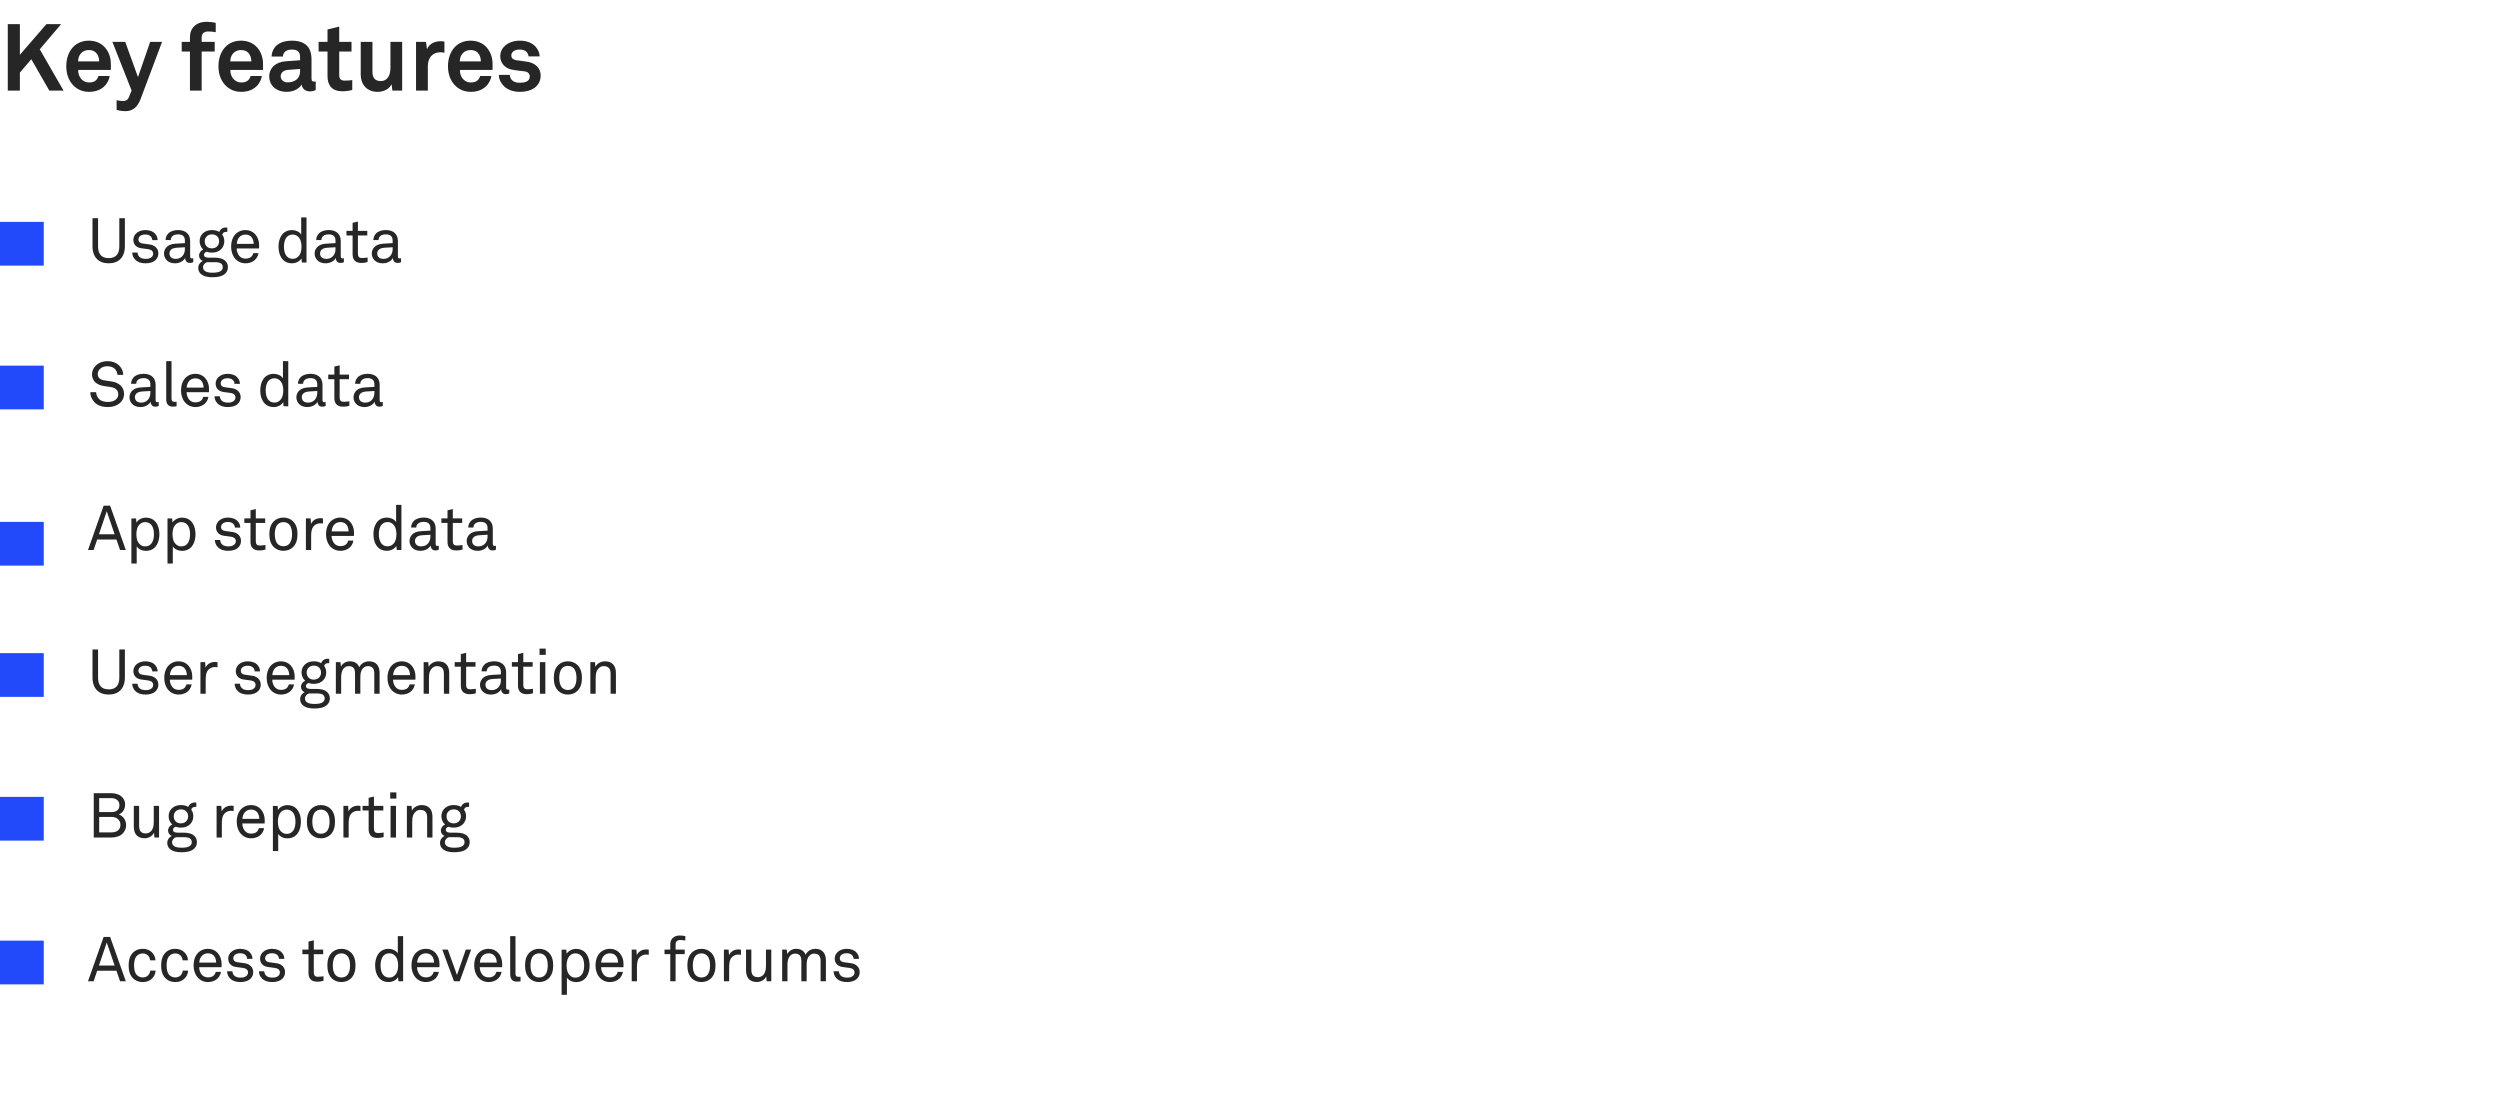 <svg width="800" height="352" viewBox="0 0 800 352" fill="none" xmlns="http://www.w3.org/2000/svg">
<rect x="0" y="0" width="800" height="352" fill="#808080" stroke="none"/>
<g clip-path="url(#clip0)">
<rect width="800" height="352" fill="white"/>
<path d="M20.34 29L12.72 15.77L19.56 7.73H14.85L6.36 17.54V7.73H2.49V29H6.36V23.24L10.02 18.95L15.78 29H20.34ZM35.486 21.32C35.545 19.37 35.276 17.6 34.136 15.89C32.846 13.94 30.745 13.01 28.436 13.01C26.305 13.01 24.625 13.79 23.456 14.99C21.956 16.52 21.206 18.74 21.206 21.23C21.206 23.78 22.046 25.97 23.605 27.47C24.835 28.64 26.395 29.39 28.526 29.39C30.506 29.39 32.456 28.76 33.776 27.2C34.376 26.48 35.005 25.25 35.096 24.32H31.495C31.346 24.89 31.076 25.31 30.745 25.64C30.206 26.18 29.546 26.39 28.465 26.39C27.445 26.39 26.695 25.94 26.155 25.43C25.405 24.71 24.985 23.57 25.015 22.37H35.456C35.456 22.04 35.486 21.32 35.486 21.32ZM31.735 19.64H24.985C25.015 18.62 25.256 17.9 25.796 17.21C26.335 16.49 27.265 16.01 28.405 16.01C29.485 16.01 30.265 16.37 30.776 16.91C31.375 17.57 31.706 18.47 31.735 19.64ZM51.865 13.4H48.055L44.155 24.68L40.075 13.4H35.965L42.115 28.97L41.215 31.16C40.825 32.09 40.105 32.33 39.415 32.33C38.575 32.33 38.305 32.24 37.315 32.06V35.18C38.125 35.39 38.965 35.57 40.195 35.57C42.925 35.57 44.215 33.71 44.995 31.67L51.865 13.4ZM69.033 10.31V7.31C67.863 7.07 67.173 6.98 66.093 6.98C62.733 6.98 60.783 9.02 60.783 11.9V13.4H58.143V16.49H60.783V29H64.533V16.49H68.703V13.4H64.533V11.96C64.533 10.85 65.223 10.07 66.573 10.07C67.563 10.07 68.253 10.16 69.033 10.31ZM84.184 21.32C84.244 19.37 83.974 17.6 82.834 15.89C81.544 13.94 79.444 13.01 77.134 13.01C75.004 13.01 73.324 13.79 72.154 14.99C70.654 16.52 69.904 18.74 69.904 21.23C69.904 23.78 70.744 25.97 72.304 27.47C73.534 28.64 75.094 29.39 77.224 29.39C79.204 29.39 81.154 28.76 82.474 27.2C83.074 26.48 83.704 25.25 83.794 24.32H80.194C80.044 24.89 79.774 25.31 79.444 25.64C78.904 26.18 78.244 26.39 77.164 26.39C76.144 26.39 75.394 25.94 74.854 25.43C74.104 24.71 73.684 23.57 73.714 22.37H84.154C84.154 22.04 84.184 21.32 84.184 21.32ZM80.434 19.64H73.684C73.714 18.62 73.954 17.9 74.494 17.21C75.034 16.49 75.964 16.01 77.104 16.01C78.184 16.01 78.964 16.37 79.474 16.91C80.074 17.57 80.404 18.47 80.434 19.64ZM101.033 28.82V26.06C101.033 26.06 100.793 26.12 100.553 26.12C99.923 26.12 99.683 25.85 99.683 25.13V19.34C99.683 18.29 99.623 17.18 99.233 16.19C98.333 13.85 96.053 13.01 93.383 13.01C89.903 13.01 87.113 14.57 86.903 18.08H90.533C90.623 16.64 91.643 15.86 93.383 15.86C95.513 15.86 96.023 16.85 96.023 18.32V19.28L91.433 19.61C88.463 19.82 86.153 21.53 86.153 24.5C86.153 27.05 88.073 29.39 91.793 29.39C94.013 29.39 95.813 28.31 96.533 27.05C96.653 28.22 97.553 29.24 99.173 29.24C100.073 29.24 100.403 29.09 101.033 28.82ZM96.023 22.79C96.023 25.1 94.373 26.36 92.033 26.36C90.863 26.36 89.813 25.61 89.813 24.41C89.813 23.15 90.923 22.46 92.063 22.37L96.023 22.07V22.79ZM112.722 28.79V25.64C111.702 25.76 111.072 25.79 110.292 25.79C109.092 25.79 108.552 25.28 108.552 24.08V16.49H112.482V13.4H108.552V8.51L104.802 9.44V13.4H101.952V16.49H104.802V24.41C104.802 27.41 106.362 29.21 109.512 29.21C110.622 29.21 111.672 29.06 112.722 28.79ZM128.694 29V13.4H124.944V21.65C124.944 22.91 124.704 24.32 123.804 25.16C123.354 25.61 122.754 25.94 121.884 25.94C119.904 25.94 119.184 24.8 119.184 22.97V13.4H115.434V23.81C115.434 27.14 117.504 29.39 120.834 29.39C122.814 29.39 124.554 28.49 125.304 26.96L125.574 29H128.694ZM142.219 16.88V13.28C141.829 13.22 141.439 13.19 141.049 13.19C139.219 13.19 137.359 13.94 136.639 15.74L136.309 13.4H133.129V29H136.909V21.14C136.909 18.62 138.289 16.73 140.929 16.73C141.349 16.73 141.799 16.79 142.219 16.88ZM157.632 21.32C157.692 19.37 157.422 17.6 156.282 15.89C154.992 13.94 152.892 13.01 150.582 13.01C148.452 13.01 146.772 13.79 145.602 14.99C144.102 16.52 143.352 18.74 143.352 21.23C143.352 23.78 144.192 25.97 145.752 27.47C146.982 28.64 148.542 29.39 150.672 29.39C152.652 29.39 154.602 28.76 155.922 27.2C156.522 26.48 157.152 25.25 157.242 24.32H153.642C153.492 24.89 153.222 25.31 152.892 25.64C152.352 26.18 151.692 26.39 150.612 26.39C149.592 26.39 148.842 25.94 148.302 25.43C147.552 24.71 147.132 23.57 147.162 22.37H157.602C157.602 22.04 157.632 21.32 157.632 21.32ZM153.882 19.64H147.132C147.162 18.62 147.402 17.9 147.942 17.21C148.482 16.49 149.412 16.01 150.552 16.01C151.632 16.01 152.412 16.37 152.922 16.91C153.522 17.57 153.852 18.47 153.882 19.64ZM173.011 24.17C173.011 21.71 171.211 20.15 168.751 19.76C167.221 19.52 166.831 19.49 165.421 19.31C164.581 19.19 163.621 18.86 163.621 17.75C163.621 16.94 164.161 16.37 164.821 16.1C165.391 15.86 165.901 15.86 166.441 15.86C167.221 15.86 168.031 16.13 168.481 16.58C168.841 16.97 169.111 17.45 169.111 18.05H172.681C172.681 16.91 172.141 15.74 171.301 14.84C170.161 13.61 168.271 13.01 166.411 13.01C164.461 13.01 162.811 13.58 161.671 14.57C160.741 15.38 160.081 16.49 160.081 18.08C160.081 20.06 161.521 21.8 163.651 22.25C165.031 22.55 166.591 22.64 167.971 22.85C168.931 23 169.531 23.6 169.531 24.5C169.531 26.21 167.611 26.48 166.351 26.48C165.271 26.48 164.581 26.27 163.981 25.79C163.501 25.4 163.141 24.65 163.141 23.96H159.631C159.631 25.43 160.381 26.72 161.281 27.59C162.571 28.82 164.341 29.39 166.321 29.39C168.451 29.39 170.401 28.85 171.661 27.59C172.471 26.78 173.011 25.67 173.011 24.17Z" fill="#262626"/>
<rect x="-4" y="67" width="22" height="22" fill="#224AFA" stroke="white" stroke-width="8"/>
<path d="M39.96 78.8V69.82H38.18V78.84C38.18 81.1 37.24 82.6 34.78 82.6C32.32 82.6 31.38 81.1 31.38 78.84V69.82H29.6V78.8C29.6 82.34 31.6 84.26 34.78 84.26C37.96 84.26 39.96 82.34 39.96 78.8ZM50.675 81.06C50.675 79.54 49.535 78.5 48.095 78.26C47.015 78.08 46.215 78 45.655 77.92C44.815 77.8 44.295 77.44 44.295 76.6C44.295 76.04 44.675 75.5 45.315 75.24C45.795 75.04 46.095 75.04 46.495 75.04C47.175 75.04 47.735 75.2 48.155 75.58C48.455 75.84 48.715 76.32 48.735 76.84H50.435C50.435 76.02 50.155 75.44 49.715 74.9C49.035 74.04 47.835 73.62 46.495 73.62C45.235 73.62 44.175 74.06 43.515 74.74C43.055 75.2 42.675 75.94 42.675 76.72C42.675 78.26 43.635 79.2 45.155 79.44L47.435 79.74C48.475 79.88 49.015 80.42 49.015 81.18C49.015 81.64 48.795 82.06 48.515 82.28C47.995 82.72 47.355 82.84 46.655 82.84C46.015 82.84 45.295 82.72 44.835 82.38C44.355 82.02 44.035 81.5 44.015 80.8H42.315C42.315 81.66 42.675 82.52 43.295 83.12C44.155 83.96 45.315 84.26 46.575 84.26C47.895 84.26 49.095 83.92 49.875 83.12C50.355 82.62 50.675 81.94 50.675 81.06ZM61.844 83.9V82.64C61.844 82.64 61.584 82.7 61.404 82.7C61.064 82.7 60.844 82.56 60.844 82.02V77.12C60.844 76.54 60.744 76.02 60.544 75.56C60.064 74.46 58.944 73.62 56.984 73.62C55.744 73.62 54.544 73.98 53.864 74.7C53.344 75.24 53.004 75.9 52.984 76.82H54.644C54.644 76.32 54.824 75.92 55.144 75.6C55.484 75.26 56.064 75 56.984 75C57.804 75 58.304 75.2 58.644 75.52C59.104 75.94 59.164 76.56 59.164 77.06V77.8L56.084 77.98C53.324 78.14 52.484 79.84 52.484 81.14C52.484 82.7 53.644 84.26 55.964 84.26C57.384 84.26 58.644 83.62 59.224 82.6H59.264C59.264 83.46 59.824 84.14 60.724 84.14C61.144 84.14 61.484 84.08 61.844 83.9ZM59.164 79.72C59.164 80.56 58.904 81.4 58.304 82.02C57.764 82.58 57.004 82.84 56.224 82.84C54.784 82.84 54.224 82 54.224 81.1C54.224 79.82 55.424 79.34 56.444 79.28L59.164 79.12V79.72ZM72.936 85.5C72.936 84.66 72.616 84 72.136 83.52C71.336 82.7 69.996 82.46 68.796 82.46C68.796 82.46 67.456 82.48 66.796 82.46C66.156 82.44 65.216 82.34 65.276 81.46C65.316 80.98 65.756 80.68 66.136 80.56C66.776 80.78 67.156 80.84 67.836 80.84C69.176 80.84 70.196 80.36 70.856 79.64C71.416 79.02 71.776 78.18 71.776 77.22C71.776 76.32 71.536 75.66 71.116 75.12C71.216 74.56 71.696 74.2 72.356 74.2C72.496 74.2 72.636 74.2 72.736 74.22V72.84C72.576 72.82 72.396 72.8 72.236 72.8C71.276 72.8 70.496 73.32 70.156 74.22C69.536 73.84 68.796 73.62 67.836 73.62C66.496 73.62 65.536 74.04 64.836 74.76C64.256 75.36 63.876 76.12 63.876 77.22C63.876 78.18 64.296 79.18 65.036 79.84C64.276 80.2 63.696 80.9 63.696 81.8C63.696 82.58 64.196 83.24 64.876 83.5C64.076 83.9 63.436 84.68 63.436 85.74C63.436 86.54 63.736 87.12 64.156 87.54C65.136 88.52 66.656 88.72 67.996 88.72C69.416 88.72 71.096 88.5 72.076 87.54C72.556 87.06 72.936 86.38 72.936 85.5ZM70.116 77.22C70.116 78.5 69.196 79.48 67.816 79.48C66.376 79.48 65.516 78.5 65.516 77.22C65.516 75.94 66.436 75 67.816 75C69.256 75 70.116 75.94 70.116 77.22ZM71.276 85.5C71.276 85.94 71.116 86.28 70.856 86.54C70.216 87.18 68.956 87.26 68.096 87.26C67.216 87.26 66.056 87.22 65.396 86.56C65.136 86.3 64.976 85.96 64.976 85.5C64.976 84.72 65.576 84.12 66.256 83.9H68.096C69.376 83.9 71.276 83.78 71.276 85.5ZM82.919 78.48C82.939 77.12 82.459 75.82 81.639 74.92C80.899 74.12 79.859 73.62 78.559 73.62C76.799 73.62 75.459 74.52 74.739 75.74C74.179 76.68 73.959 77.76 73.959 78.98C73.959 80.42 74.379 81.76 75.219 82.74C75.999 83.66 77.159 84.26 78.579 84.26C79.539 84.26 80.439 83.98 81.159 83.5C81.979 82.94 82.579 82 82.719 81H81.059C80.919 81.54 80.739 81.82 80.459 82.1C80.039 82.54 79.379 82.76 78.579 82.76C77.799 82.76 77.179 82.5 76.719 82.04C76.099 81.42 75.739 80.42 75.739 79.5H82.899L82.919 78.48ZM81.179 78.04H75.779C75.819 76.56 76.719 75.06 78.559 75.06C79.459 75.06 80.139 75.42 80.559 75.98C80.959 76.52 81.179 77.28 81.179 78.04ZM98.084 84V69.56H96.384V75.06C95.844 74.14 94.544 73.62 93.444 73.62C92.264 73.62 91.324 74.02 90.664 74.64C89.644 75.62 89.124 77.22 89.124 78.96C89.124 80.64 89.624 82.18 90.584 83.16C91.244 83.84 92.204 84.26 93.444 84.26C94.584 84.26 95.884 83.7 96.464 82.68L96.584 84H98.084ZM96.484 78.94C96.484 80.2 96.204 81.42 95.364 82.16C94.964 82.52 94.464 82.82 93.724 82.82C91.464 82.82 90.864 80.8 90.864 78.94C90.864 77.08 91.464 75.06 93.724 75.06C94.464 75.06 94.964 75.36 95.364 75.72C96.204 76.46 96.484 77.68 96.484 78.94ZM110.039 83.9V82.64C110.039 82.64 109.779 82.7 109.599 82.7C109.259 82.7 109.039 82.56 109.039 82.02V77.12C109.039 76.54 108.939 76.02 108.739 75.56C108.259 74.46 107.139 73.62 105.179 73.62C103.939 73.62 102.739 73.98 102.059 74.7C101.539 75.24 101.199 75.9 101.179 76.82H102.839C102.839 76.32 103.019 75.92 103.339 75.6C103.679 75.26 104.259 75 105.179 75C105.999 75 106.499 75.2 106.839 75.52C107.299 75.94 107.359 76.56 107.359 77.06V77.8L104.279 77.98C101.519 78.14 100.679 79.84 100.679 81.14C100.679 82.7 101.839 84.26 104.159 84.26C105.579 84.26 106.839 83.62 107.419 82.6H107.459C107.459 83.46 108.019 84.14 108.919 84.14C109.339 84.14 109.679 84.08 110.039 83.9ZM107.359 79.72C107.359 80.56 107.099 81.4 106.499 82.02C105.959 82.58 105.199 82.84 104.419 82.84C102.979 82.84 102.419 82 102.419 81.1C102.419 79.82 103.619 79.34 104.639 79.28L107.359 79.12V79.72ZM117.633 83.86V82.4C117.633 82.4 116.613 82.58 115.893 82.58C114.953 82.58 114.533 82.18 114.533 81.2V75.34H117.533V73.88H114.533V70.9L112.833 71.3V73.88H110.873V75.34H112.833V81.4C112.833 82.76 113.433 84.14 115.613 84.14C116.553 84.14 117.173 83.98 117.633 83.86ZM128.328 83.9V82.64C128.328 82.64 128.068 82.7 127.888 82.7C127.548 82.7 127.328 82.56 127.328 82.02V77.12C127.328 76.54 127.228 76.02 127.028 75.56C126.548 74.46 125.428 73.62 123.468 73.62C122.228 73.62 121.028 73.98 120.348 74.7C119.828 75.24 119.488 75.9 119.468 76.82H121.128C121.128 76.32 121.308 75.92 121.628 75.6C121.968 75.26 122.548 75 123.468 75C124.288 75 124.788 75.2 125.128 75.52C125.588 75.94 125.648 76.56 125.648 77.06V77.8L122.568 77.98C119.808 78.14 118.968 79.84 118.968 81.14C118.968 82.7 120.128 84.26 122.448 84.26C123.868 84.26 125.128 83.62 125.708 82.6H125.748C125.748 83.46 126.308 84.14 127.208 84.14C127.628 84.14 127.968 84.08 128.328 83.9ZM125.648 79.72C125.648 80.56 125.388 81.4 124.788 82.02C124.248 82.58 123.488 82.84 122.708 82.84C121.268 82.84 120.708 82 120.708 81.1C120.708 79.82 121.908 79.34 122.928 79.28L125.648 79.12V79.72Z" fill="#262626"/>
<rect x="-4" y="113" width="22" height="22" fill="#224AFA" stroke="white" stroke-width="8"/>
<path d="M39.7 126.1C39.7 123.86 38.12 122.42 35.76 122.08C34.98 121.96 34.2 121.82 33.4 121.72C32.34 121.58 31.28 121 31.28 119.72C31.28 119.08 31.5 118.6 31.86 118.18C32.48 117.48 33.36 117.2 34.38 117.2C35.48 117.2 36.34 117.56 36.88 118.18C37.28 118.64 37.54 119.26 37.58 119.96H39.44C39.4 118.76 38.94 117.74 38.08 116.92C37.14 116.02 35.78 115.56 34.4 115.56C32.92 115.56 31.66 116.04 30.68 116.96C29.92 117.68 29.44 118.7 29.44 119.76C29.44 122.02 31.1 123.2 33.22 123.52L35.46 123.86C37.14 124.12 37.84 125.04 37.84 126.14C37.84 126.9 37.56 127.4 37.12 127.8C36.48 128.4 35.56 128.62 34.48 128.62C33.48 128.62 32.4 128.36 31.76 127.74C31.18 127.18 30.76 126.34 30.76 125.5H28.9C28.9 126.84 29.52 128.06 30.42 128.9C31.38 129.78 32.76 130.26 34.48 130.26C36 130.26 37.52 129.8 38.5 128.84C39.2 128.16 39.7 127.28 39.7 126.1ZM50.795 129.9V128.64C50.795 128.64 50.535 128.7 50.355 128.7C50.015 128.7 49.795 128.56 49.795 128.02V123.12C49.795 122.54 49.695 122.02 49.495 121.56C49.015 120.46 47.895 119.62 45.935 119.62C44.695 119.62 43.495 119.98 42.815 120.7C42.295 121.24 41.955 121.9 41.935 122.82H43.595C43.595 122.32 43.775 121.92 44.095 121.6C44.435 121.26 45.015 121 45.935 121C46.755 121 47.255 121.2 47.595 121.52C48.055 121.94 48.115 122.56 48.115 123.06V123.8L45.035 123.98C42.275 124.14 41.435 125.84 41.435 127.14C41.435 128.7 42.595 130.26 44.915 130.26C46.335 130.26 47.595 129.62 48.175 128.6H48.215C48.215 129.46 48.775 130.14 49.675 130.14C50.095 130.14 50.435 130.08 50.795 129.9ZM48.115 125.72C48.115 126.56 47.855 127.4 47.255 128.02C46.715 128.58 45.955 128.84 45.175 128.84C43.735 128.84 43.175 128 43.175 127.1C43.175 125.82 44.375 125.34 45.395 125.28L48.115 125.12V125.72ZM56.507 130V128.56C56.507 128.56 56.367 128.58 55.807 128.58C55.107 128.58 54.887 128.22 54.887 127.54V115.56H53.187V127.64C53.187 129.24 53.827 130.12 55.307 130.12C56.127 130.12 56.507 130 56.507 130ZM66.89 124.48C66.91 123.12 66.43 121.82 65.61 120.92C64.87 120.12 63.83 119.62 62.53 119.62C60.77 119.62 59.43 120.52 58.71 121.74C58.15 122.68 57.93 123.76 57.93 124.98C57.93 126.42 58.35 127.76 59.19 128.74C59.97 129.66 61.13 130.26 62.55 130.26C63.51 130.26 64.41 129.98 65.13 129.5C65.95 128.94 66.55 128 66.69 127H65.03C64.89 127.54 64.71 127.82 64.43 128.1C64.01 128.54 63.35 128.76 62.55 128.76C61.77 128.76 61.15 128.5 60.69 128.04C60.07 127.42 59.71 126.42 59.71 125.5H66.87L66.89 124.48ZM65.15 124.04H59.75C59.79 122.56 60.69 121.06 62.53 121.06C63.43 121.06 64.11 121.42 64.53 121.98C64.93 122.52 65.15 123.28 65.15 124.04ZM77.005 127.06C77.005 125.54 75.865 124.5 74.425 124.26C73.346 124.08 72.546 124 71.986 123.92C71.145 123.8 70.626 123.44 70.626 122.6C70.626 122.04 71.005 121.5 71.645 121.24C72.126 121.04 72.425 121.04 72.826 121.04C73.505 121.04 74.066 121.2 74.486 121.58C74.785 121.84 75.046 122.32 75.066 122.84H76.766C76.766 122.02 76.486 121.44 76.046 120.9C75.365 120.04 74.165 119.62 72.826 119.62C71.566 119.62 70.505 120.06 69.846 120.74C69.385 121.2 69.005 121.94 69.005 122.72C69.005 124.26 69.966 125.2 71.486 125.44L73.766 125.74C74.805 125.88 75.346 126.42 75.346 127.18C75.346 127.64 75.126 128.06 74.846 128.28C74.326 128.72 73.686 128.84 72.986 128.84C72.346 128.84 71.626 128.72 71.165 128.38C70.686 128.02 70.365 127.5 70.346 126.8H68.645C68.645 127.66 69.005 128.52 69.626 129.12C70.486 129.96 71.645 130.26 72.906 130.26C74.225 130.26 75.425 129.92 76.206 129.12C76.686 128.62 77.005 127.94 77.005 127.06ZM92.245 130V115.56H90.544V121.06C90.004 120.14 88.704 119.62 87.605 119.62C86.424 119.62 85.484 120.02 84.825 120.64C83.805 121.62 83.284 123.22 83.284 124.96C83.284 126.64 83.784 128.18 84.745 129.16C85.404 129.84 86.365 130.26 87.605 130.26C88.745 130.26 90.044 129.7 90.624 128.68L90.745 130H92.245ZM90.644 124.94C90.644 126.2 90.365 127.42 89.525 128.16C89.124 128.52 88.624 128.82 87.885 128.82C85.624 128.82 85.025 126.8 85.025 124.94C85.025 123.08 85.624 121.06 87.885 121.06C88.624 121.06 89.124 121.36 89.525 121.72C90.365 122.46 90.644 123.68 90.644 124.94ZM104.199 129.9V128.64C104.199 128.64 103.939 128.7 103.759 128.7C103.419 128.7 103.199 128.56 103.199 128.02V123.12C103.199 122.54 103.099 122.02 102.899 121.56C102.419 120.46 101.299 119.62 99.339 119.62C98.099 119.62 96.899 119.98 96.219 120.7C95.699 121.24 95.359 121.9 95.339 122.82H96.999C96.999 122.32 97.179 121.92 97.499 121.6C97.839 121.26 98.419 121 99.339 121C100.159 121 100.659 121.2 100.999 121.52C101.459 121.94 101.519 122.56 101.519 123.06V123.8L98.439 123.98C95.679 124.14 94.839 125.84 94.839 127.14C94.839 128.7 95.999 130.26 98.319 130.26C99.739 130.26 100.999 129.62 101.579 128.6H101.619C101.619 129.46 102.179 130.14 103.079 130.14C103.499 130.14 103.839 130.08 104.199 129.9ZM101.519 125.72C101.519 126.56 101.259 127.4 100.659 128.02C100.119 128.58 99.359 128.84 98.579 128.84C97.139 128.84 96.579 128 96.579 127.1C96.579 125.82 97.779 125.34 98.799 125.28L101.519 125.12V125.72ZM111.793 129.86V128.4C111.793 128.4 110.773 128.58 110.053 128.58C109.113 128.58 108.693 128.18 108.693 127.2V121.34H111.693V119.88H108.693V116.9L106.993 117.3V119.88H105.033V121.34H106.993V127.4C106.993 128.76 107.593 130.14 109.773 130.14C110.713 130.14 111.333 129.98 111.793 129.86ZM122.489 129.9V128.64C122.489 128.64 122.229 128.7 122.049 128.7C121.709 128.7 121.489 128.56 121.489 128.02V123.12C121.489 122.54 121.389 122.02 121.189 121.56C120.709 120.46 119.589 119.62 117.629 119.62C116.389 119.62 115.189 119.98 114.509 120.7C113.989 121.24 113.649 121.9 113.629 122.82H115.289C115.289 122.32 115.469 121.92 115.789 121.6C116.129 121.26 116.709 121 117.629 121C118.449 121 118.949 121.2 119.289 121.52C119.749 121.94 119.809 122.56 119.809 123.06V123.8L116.729 123.98C113.969 124.14 113.129 125.84 113.129 127.14C113.129 128.7 114.289 130.26 116.609 130.26C118.029 130.26 119.289 129.62 119.869 128.6H119.909C119.909 129.46 120.469 130.14 121.369 130.14C121.789 130.14 122.129 130.08 122.489 129.9ZM119.809 125.72C119.809 126.56 119.549 127.4 118.949 128.02C118.409 128.58 117.649 128.84 116.869 128.84C115.429 128.84 114.869 128 114.869 127.1C114.869 125.82 116.069 125.34 117.089 125.28L119.809 125.12V125.72Z" fill="#262626"/>
<rect x="-4" y="163" width="22" height="22" fill="#224AFA" stroke="white" stroke-width="8"/>
<path d="M40.26 176L35.24 161.82H33.16L28.16 176H29.96L31.1 172.64H37.26L38.42 176H40.26ZM36.68 170.96H31.66L34.16 163.6L36.68 170.96ZM51.002 170.94C51.002 169.26 50.502 167.72 49.542 166.74C48.882 166.06 47.922 165.64 46.682 165.64C45.542 165.64 44.242 166.2 43.662 167.22L43.542 165.9H42.042V180.34H43.742V174.84C44.282 175.76 45.582 176.28 46.682 176.28C47.862 176.28 48.802 175.88 49.462 175.26C50.482 174.28 51.002 172.68 51.002 170.94ZM49.262 170.96C49.262 172.82 48.662 174.84 46.402 174.84C45.662 174.84 45.162 174.54 44.762 174.18C43.922 173.44 43.642 172.22 43.642 170.96C43.642 169.7 43.922 168.48 44.762 167.74C45.162 167.38 45.662 167.08 46.402 167.08C48.662 167.08 49.262 169.1 49.262 170.96ZM62.559 170.94C62.559 169.26 62.059 167.72 61.099 166.74C60.439 166.06 59.479 165.64 58.239 165.64C57.099 165.64 55.799 166.2 55.219 167.22L55.099 165.9H53.599V180.34H55.299V174.84C55.839 175.76 57.139 176.28 58.239 176.28C59.419 176.28 60.359 175.88 61.019 175.26C62.039 174.28 62.559 172.68 62.559 170.94ZM60.819 170.96C60.819 172.82 60.219 174.84 57.959 174.84C57.219 174.84 56.719 174.54 56.319 174.18C55.479 173.44 55.199 172.22 55.199 170.96C55.199 169.7 55.479 168.48 56.319 167.74C56.719 167.38 57.219 167.08 57.959 167.08C60.219 167.08 60.819 169.1 60.819 170.96ZM77.123 173.06C77.123 171.54 75.983 170.5 74.543 170.26C73.463 170.08 72.663 170 72.103 169.92C71.263 169.8 70.743 169.44 70.743 168.6C70.743 168.04 71.123 167.5 71.763 167.24C72.243 167.04 72.543 167.04 72.943 167.04C73.623 167.04 74.183 167.2 74.603 167.58C74.903 167.84 75.163 168.32 75.183 168.84H76.883C76.883 168.02 76.603 167.44 76.163 166.9C75.483 166.04 74.283 165.62 72.943 165.62C71.683 165.62 70.623 166.06 69.963 166.74C69.503 167.2 69.123 167.94 69.123 168.72C69.123 170.26 70.083 171.2 71.603 171.44L73.883 171.74C74.923 171.88 75.463 172.42 75.463 173.18C75.463 173.64 75.243 174.06 74.963 174.28C74.443 174.72 73.803 174.84 73.103 174.84C72.463 174.84 71.743 174.72 71.283 174.38C70.803 174.02 70.483 173.5 70.463 172.8H68.763C68.763 173.66 69.123 174.52 69.743 175.12C70.603 175.96 71.763 176.26 73.023 176.26C74.343 176.26 75.543 175.92 76.323 175.12C76.803 174.62 77.123 173.94 77.123 173.06ZM84.955 175.86V174.4C84.955 174.4 83.935 174.58 83.215 174.58C82.275 174.58 81.855 174.18 81.855 173.2V167.34H84.855V165.88H81.855V162.9L80.155 163.3V165.88H78.195V167.34H80.155V173.4C80.155 174.76 80.755 176.14 82.935 176.14C83.875 176.14 84.495 175.98 84.955 175.86ZM95.195 170.94C95.195 169.34 94.855 167.88 93.755 166.8C93.015 166.08 91.975 165.62 90.695 165.62C89.415 165.62 88.375 166.08 87.635 166.8C86.535 167.88 86.195 169.34 86.195 170.94C86.195 172.54 86.535 174 87.635 175.08C88.375 175.8 89.415 176.26 90.695 176.26C91.975 176.26 93.015 175.8 93.755 175.08C94.855 174 95.195 172.54 95.195 170.94ZM93.455 170.94C93.455 172.12 93.235 173.34 92.515 174.08C92.095 174.5 91.495 174.8 90.695 174.8C89.895 174.8 89.295 174.5 88.875 174.08C88.155 173.34 87.935 172.12 87.935 170.94C87.935 169.76 88.155 168.54 88.875 167.8C89.295 167.38 89.895 167.08 90.695 167.08C91.495 167.08 92.095 167.38 92.515 167.8C93.235 168.54 93.455 169.76 93.455 170.94ZM103.347 167.54V165.88C103.087 165.84 102.807 165.82 102.547 165.82C101.267 165.82 100.047 166.42 99.527 167.66L99.387 165.88H97.887V176H99.567V171.5C99.567 170.44 99.667 169.04 100.487 168.26C100.947 167.82 101.607 167.46 102.407 167.46C102.707 167.46 103.047 167.48 103.347 167.54ZM113.288 170.48C113.308 169.12 112.828 167.82 112.008 166.92C111.268 166.12 110.228 165.62 108.928 165.62C107.168 165.62 105.828 166.52 105.108 167.74C104.548 168.68 104.328 169.76 104.328 170.98C104.328 172.42 104.748 173.76 105.588 174.74C106.368 175.66 107.528 176.26 108.948 176.26C109.908 176.26 110.808 175.98 111.528 175.5C112.348 174.94 112.948 174 113.088 173H111.428C111.288 173.54 111.108 173.82 110.828 174.1C110.408 174.54 109.748 174.76 108.948 174.76C108.168 174.76 107.548 174.5 107.088 174.04C106.468 173.42 106.108 172.42 106.108 171.5H113.268L113.288 170.48ZM111.548 170.04H106.148C106.188 168.56 107.088 167.06 108.928 167.06C109.828 167.06 110.508 167.42 110.928 167.98C111.328 168.52 111.548 169.28 111.548 170.04ZM128.452 176V161.56H126.752V167.06C126.212 166.14 124.912 165.62 123.812 165.62C122.632 165.62 121.692 166.02 121.032 166.64C120.012 167.62 119.492 169.22 119.492 170.96C119.492 172.64 119.992 174.18 120.952 175.16C121.612 175.84 122.572 176.26 123.812 176.26C124.952 176.26 126.252 175.7 126.832 174.68L126.952 176H128.452ZM126.852 170.94C126.852 172.2 126.572 173.42 125.732 174.16C125.332 174.52 124.832 174.82 124.092 174.82C121.832 174.82 121.232 172.8 121.232 170.94C121.232 169.08 121.832 167.06 124.092 167.06C124.832 167.06 125.332 167.36 125.732 167.72C126.572 168.46 126.852 169.68 126.852 170.94ZM140.407 175.9V174.64C140.407 174.64 140.147 174.7 139.967 174.7C139.627 174.7 139.407 174.56 139.407 174.02V169.12C139.407 168.54 139.307 168.02 139.107 167.56C138.627 166.46 137.507 165.62 135.547 165.62C134.307 165.62 133.107 165.98 132.427 166.7C131.907 167.24 131.567 167.9 131.547 168.82H133.207C133.207 168.32 133.387 167.92 133.707 167.6C134.047 167.26 134.627 167 135.547 167C136.367 167 136.867 167.2 137.207 167.52C137.667 167.94 137.727 168.56 137.727 169.06V169.8L134.647 169.98C131.887 170.14 131.047 171.84 131.047 173.14C131.047 174.7 132.207 176.26 134.527 176.26C135.947 176.26 137.207 175.62 137.787 174.6H137.827C137.827 175.46 138.387 176.14 139.287 176.14C139.707 176.14 140.047 176.08 140.407 175.9ZM137.727 171.72C137.727 172.56 137.467 173.4 136.867 174.02C136.327 174.58 135.567 174.84 134.787 174.84C133.347 174.84 132.787 174 132.787 173.1C132.787 171.82 133.987 171.34 135.007 171.28L137.727 171.12V171.72ZM148.001 175.86V174.4C148.001 174.4 146.981 174.58 146.261 174.58C145.321 174.58 144.901 174.18 144.901 173.2V167.34H147.901V165.88H144.901V162.9L143.201 163.3V165.88H141.241V167.34H143.201V173.4C143.201 174.76 143.801 176.14 145.981 176.14C146.921 176.14 147.541 175.98 148.001 175.86ZM158.697 175.9V174.64C158.697 174.64 158.437 174.7 158.257 174.7C157.917 174.7 157.697 174.56 157.697 174.02V169.12C157.697 168.54 157.597 168.02 157.397 167.56C156.917 166.46 155.797 165.62 153.837 165.62C152.597 165.62 151.397 165.98 150.717 166.7C150.197 167.24 149.857 167.9 149.837 168.82H151.497C151.497 168.32 151.677 167.92 151.997 167.6C152.337 167.26 152.917 167 153.837 167C154.657 167 155.157 167.2 155.497 167.52C155.957 167.94 156.017 168.56 156.017 169.06V169.8L152.937 169.98C150.177 170.14 149.337 171.84 149.337 173.14C149.337 174.7 150.497 176.26 152.817 176.26C154.237 176.26 155.497 175.62 156.077 174.6H156.117C156.117 175.46 156.677 176.14 157.577 176.14C157.997 176.14 158.337 176.08 158.697 175.9ZM156.017 171.72C156.017 172.56 155.757 173.4 155.157 174.02C154.617 174.58 153.857 174.84 153.077 174.84C151.637 174.84 151.077 174 151.077 173.1C151.077 171.82 152.277 171.34 153.297 171.28L156.017 171.12V171.72Z" fill="#262626"/>
<rect x="-4" y="205" width="22" height="22" fill="#224AFA" stroke="white" stroke-width="8"/>
<path d="M39.96 216.8V207.82H38.18V216.84C38.18 219.1 37.24 220.6 34.78 220.6C32.32 220.6 31.38 219.1 31.38 216.84V207.82H29.6V216.8C29.6 220.34 31.6 222.26 34.78 222.26C37.96 222.26 39.96 220.34 39.96 216.8ZM50.675 219.06C50.675 217.54 49.535 216.5 48.095 216.26C47.015 216.08 46.215 216 45.655 215.92C44.815 215.8 44.295 215.44 44.295 214.6C44.295 214.04 44.675 213.5 45.315 213.24C45.795 213.04 46.095 213.04 46.495 213.04C47.175 213.04 47.735 213.2 48.155 213.58C48.455 213.84 48.715 214.32 48.735 214.84H50.435C50.435 214.02 50.155 213.44 49.715 212.9C49.035 212.04 47.835 211.62 46.495 211.62C45.235 211.62 44.175 212.06 43.515 212.74C43.055 213.2 42.675 213.94 42.675 214.72C42.675 216.26 43.635 217.2 45.155 217.44L47.435 217.74C48.475 217.88 49.015 218.42 49.015 219.18C49.015 219.64 48.795 220.06 48.515 220.28C47.995 220.72 47.355 220.84 46.655 220.84C46.015 220.84 45.295 220.72 44.835 220.38C44.355 220.02 44.035 219.5 44.015 218.8H42.315C42.315 219.66 42.675 220.52 43.295 221.12C44.155 221.96 45.315 222.26 46.575 222.26C47.895 222.26 49.095 221.92 49.875 221.12C50.355 220.62 50.675 219.94 50.675 219.06ZM61.524 216.48C61.544 215.12 61.064 213.82 60.244 212.92C59.504 212.12 58.464 211.62 57.164 211.62C55.404 211.62 54.064 212.52 53.344 213.74C52.784 214.68 52.564 215.76 52.564 216.98C52.564 218.42 52.984 219.76 53.824 220.74C54.604 221.66 55.764 222.26 57.184 222.26C58.144 222.26 59.044 221.98 59.764 221.5C60.584 220.94 61.184 220 61.324 219H59.664C59.524 219.54 59.344 219.82 59.064 220.1C58.644 220.54 57.984 220.76 57.184 220.76C56.404 220.76 55.784 220.5 55.324 220.04C54.704 219.42 54.344 218.42 54.344 217.5H61.504L61.524 216.48ZM59.784 216.04H54.384C54.424 214.56 55.324 213.06 57.164 213.06C58.064 213.06 58.744 213.42 59.164 213.98C59.564 214.52 59.784 215.28 59.784 216.04ZM69.6 213.54V211.88C69.34 211.84 69.06 211.82 68.8 211.82C67.52 211.82 66.3 212.42 65.78 213.66L65.64 211.88H64.14V222H65.82V217.5C65.82 216.44 65.92 215.04 66.74 214.26C67.2 213.82 67.86 213.46 68.66 213.46C68.96 213.46 69.3 213.48 69.6 213.54ZM83.445 219.06C83.445 217.54 82.305 216.5 80.865 216.26C79.785 216.08 78.985 216 78.425 215.92C77.585 215.8 77.065 215.44 77.065 214.6C77.065 214.04 77.445 213.5 78.085 213.24C78.565 213.04 78.865 213.04 79.265 213.04C79.945 213.04 80.505 213.2 80.925 213.58C81.225 213.84 81.485 214.32 81.505 214.84H83.205C83.205 214.02 82.925 213.44 82.485 212.9C81.805 212.04 80.605 211.62 79.265 211.62C78.005 211.62 76.945 212.06 76.285 212.74C75.825 213.2 75.445 213.94 75.445 214.72C75.445 216.26 76.405 217.2 77.925 217.44L80.205 217.74C81.245 217.88 81.785 218.42 81.785 219.18C81.785 219.64 81.565 220.06 81.285 220.28C80.765 220.72 80.125 220.84 79.425 220.84C78.785 220.84 78.065 220.72 77.605 220.38C77.125 220.02 76.805 219.5 76.785 218.8H75.085C75.085 219.66 75.445 220.52 76.065 221.12C76.925 221.96 78.085 222.26 79.345 222.26C80.665 222.26 81.865 221.92 82.645 221.12C83.125 220.62 83.445 219.94 83.445 219.06ZM94.295 216.48C94.315 215.12 93.835 213.82 93.015 212.92C92.275 212.12 91.235 211.62 89.935 211.62C88.175 211.62 86.835 212.52 86.115 213.74C85.555 214.68 85.335 215.76 85.335 216.98C85.335 218.42 85.755 219.76 86.595 220.74C87.375 221.66 88.535 222.26 89.955 222.26C90.915 222.26 91.815 221.98 92.535 221.5C93.355 220.94 93.955 220 94.095 219H92.435C92.295 219.54 92.115 219.82 91.835 220.1C91.415 220.54 90.755 220.76 89.955 220.76C89.175 220.76 88.555 220.5 88.095 220.04C87.475 219.42 87.115 218.42 87.115 217.5H94.275L94.295 216.48ZM92.555 216.04H87.155C87.195 214.56 88.095 213.06 89.935 213.06C90.835 213.06 91.515 213.42 91.935 213.98C92.335 214.52 92.555 215.28 92.555 216.04ZM105.55 223.5C105.55 222.66 105.23 222 104.75 221.52C103.95 220.7 102.61 220.46 101.41 220.46C101.41 220.46 100.07 220.48 99.41 220.46C98.77 220.44 97.831 220.34 97.891 219.46C97.93 218.98 98.371 218.68 98.751 218.56C99.391 218.78 99.77 218.84 100.45 218.84C101.79 218.84 102.81 218.36 103.47 217.64C104.03 217.02 104.39 216.18 104.39 215.22C104.39 214.32 104.15 213.66 103.73 213.12C103.83 212.56 104.31 212.2 104.97 212.2C105.11 212.2 105.25 212.2 105.35 212.22V210.84C105.19 210.82 105.01 210.8 104.85 210.8C103.89 210.8 103.11 211.32 102.77 212.22C102.15 211.84 101.41 211.62 100.45 211.62C99.111 211.62 98.15 212.04 97.451 212.76C96.871 213.36 96.49 214.12 96.49 215.22C96.49 216.18 96.91 217.18 97.65 217.84C96.891 218.2 96.311 218.9 96.311 219.8C96.311 220.58 96.811 221.24 97.49 221.5C96.691 221.9 96.05 222.68 96.05 223.74C96.05 224.54 96.35 225.12 96.77 225.54C97.751 226.52 99.27 226.72 100.61 226.72C102.03 226.72 103.71 226.5 104.69 225.54C105.17 225.06 105.55 224.38 105.55 223.5ZM102.73 215.22C102.73 216.5 101.81 217.48 100.43 217.48C98.99 217.48 98.13 216.5 98.13 215.22C98.13 213.94 99.05 213 100.43 213C101.87 213 102.73 213.94 102.73 215.22ZM103.89 223.5C103.89 223.94 103.73 224.28 103.47 224.54C102.83 225.18 101.57 225.26 100.71 225.26C99.831 225.26 98.671 225.22 98.01 224.56C97.751 224.3 97.591 223.96 97.591 223.5C97.591 222.72 98.191 222.12 98.871 221.9H100.71C101.99 221.9 103.89 221.78 103.89 223.5ZM121.471 222V215.34C121.471 213.1 120.391 211.62 118.091 211.62C116.811 211.62 115.511 212.28 114.971 213.54C114.531 212.3 113.451 211.62 111.951 211.62C110.811 211.62 109.651 212.18 109.111 213.32L108.951 211.88H107.471V222H109.171V216.62C109.171 215.78 109.351 214.7 109.851 214.06C110.271 213.52 110.851 213.16 111.571 213.16C113.191 213.16 113.611 214.14 113.611 215.56V222H115.311V216.62C115.311 215.56 115.491 214.54 116.171 213.84C116.571 213.42 117.071 213.16 117.711 213.16C119.311 213.16 119.771 214.14 119.771 215.56V222H121.471ZM132.95 216.48C132.97 215.12 132.49 213.82 131.67 212.92C130.93 212.12 129.89 211.62 128.59 211.62C126.83 211.62 125.49 212.52 124.77 213.74C124.21 214.68 123.99 215.76 123.99 216.98C123.99 218.42 124.41 219.76 125.25 220.74C126.03 221.66 127.19 222.26 128.61 222.26C129.57 222.26 130.47 221.98 131.19 221.5C132.01 220.94 132.61 220 132.75 219H131.09C130.95 219.54 130.77 219.82 130.49 220.1C130.07 220.54 129.41 220.76 128.61 220.76C127.83 220.76 127.21 220.5 126.75 220.04C126.13 219.42 125.77 218.42 125.77 217.5H132.93L132.95 216.48ZM131.21 216.04H125.81C125.85 214.56 126.75 213.06 128.59 213.06C129.49 213.06 130.17 213.42 130.59 213.98C130.99 214.52 131.21 215.28 131.21 216.04ZM143.745 222V215.34C143.745 213 142.545 211.62 140.245 211.62C139.105 211.62 137.705 212.24 137.185 213.4L137.045 211.88H135.565V222H137.265V217.3C137.265 216.52 137.285 215.46 137.625 214.72C138.065 213.8 138.845 213.16 139.825 213.16C141.425 213.16 142.045 214.06 142.045 215.58V222H143.745ZM152.265 221.86V220.4C152.265 220.4 151.245 220.58 150.525 220.58C149.585 220.58 149.165 220.18 149.165 219.2V213.34H152.165V211.88H149.165V208.9L147.465 209.3V211.88H145.505V213.34H147.465V219.4C147.465 220.76 148.065 222.14 150.245 222.14C151.185 222.14 151.805 221.98 152.265 221.86ZM162.96 221.9V220.64C162.96 220.64 162.7 220.7 162.52 220.7C162.18 220.7 161.96 220.56 161.96 220.02V215.12C161.96 214.54 161.86 214.02 161.66 213.56C161.18 212.46 160.06 211.62 158.1 211.62C156.86 211.62 155.66 211.98 154.98 212.7C154.46 213.24 154.12 213.9 154.1 214.82H155.76C155.76 214.32 155.94 213.92 156.26 213.6C156.6 213.26 157.18 213 158.1 213C158.92 213 159.42 213.2 159.76 213.52C160.22 213.94 160.28 214.56 160.28 215.06V215.8L157.2 215.98C154.44 216.14 153.6 217.84 153.6 219.14C153.6 220.7 154.76 222.26 157.08 222.26C158.5 222.26 159.76 221.62 160.34 220.6H160.38C160.38 221.46 160.94 222.14 161.84 222.14C162.26 222.14 162.6 222.08 162.96 221.9ZM160.28 217.72C160.28 218.56 160.02 219.4 159.42 220.02C158.88 220.58 158.12 220.84 157.34 220.84C155.9 220.84 155.34 220 155.34 219.1C155.34 217.82 156.54 217.34 157.56 217.28L160.28 217.12V217.72ZM170.554 221.86V220.4C170.554 220.4 169.534 220.58 168.814 220.58C167.874 220.58 167.454 220.18 167.454 219.2V213.34H170.454V211.88H167.454V208.9L165.754 209.3V211.88H163.794V213.34H165.754V219.4C165.754 220.76 166.354 222.14 168.534 222.14C169.474 222.14 170.094 221.98 170.554 221.86ZM174.63 209.56V207.56H172.65V209.56H174.63ZM174.51 222V211.88H172.77V222H174.51ZM186.218 216.94C186.218 215.34 185.878 213.88 184.778 212.8C184.038 212.08 182.998 211.62 181.718 211.62C180.438 211.62 179.398 212.08 178.658 212.8C177.558 213.88 177.218 215.34 177.218 216.94C177.218 218.54 177.558 220 178.658 221.08C179.398 221.8 180.438 222.26 181.718 222.26C182.998 222.26 184.038 221.8 184.778 221.08C185.878 220 186.218 218.54 186.218 216.94ZM184.478 216.94C184.478 218.12 184.258 219.34 183.538 220.08C183.118 220.5 182.518 220.8 181.718 220.8C180.918 220.8 180.318 220.5 179.898 220.08C179.178 219.34 178.958 218.12 178.958 216.94C178.958 215.76 179.178 214.54 179.898 213.8C180.318 213.38 180.918 213.08 181.718 213.08C182.518 213.08 183.118 213.38 183.538 213.8C184.258 214.54 184.478 215.76 184.478 216.94ZM197.091 222V215.34C197.091 213 195.891 211.62 193.591 211.62C192.451 211.62 191.051 212.24 190.531 213.4L190.391 211.88H188.911V222H190.611V217.3C190.611 216.52 190.631 215.46 190.971 214.72C191.411 213.8 192.191 213.16 193.171 213.16C194.771 213.16 195.391 214.06 195.391 215.58V222H197.091Z" fill="#262626"/>
<rect x="-4" y="251" width="22" height="22" fill="#224AFA" stroke="white" stroke-width="8"/>
<path d="M40.36 264.04C40.36 262.54 39.46 261.1 38 260.62C39.32 260.14 40.04 258.84 40.04 257.48C40.04 256.46 39.68 255.74 39.12 255.12C38.34 254.26 36.98 253.82 35.66 253.82H30V268H35.72C37.12 268 38.48 267.56 39.28 266.7C39.9 266.04 40.36 265.18 40.36 264.04ZM38.22 257.62C38.22 259.2 37.2 259.86 35.72 259.86H31.74V255.4H35.66C37.02 255.4 38.22 256.14 38.22 257.62ZM38.54 263.92C38.54 265.6 37.28 266.36 35.72 266.36H31.74V261.42H35.76C37.26 261.42 38.54 262.34 38.54 263.92ZM50.899 268V257.88H49.199V263.14C49.199 264.18 48.999 265.28 48.359 265.94C47.919 266.4 47.359 266.7 46.679 266.7C45.079 266.7 44.519 265.8 44.519 264.28V257.88H42.819V264.52C42.819 266.86 43.979 268.24 46.279 268.24C47.459 268.24 48.759 267.62 49.279 266.46L49.419 268H50.899ZM63.02 269.5C63.02 268.66 62.7 268 62.22 267.52C61.42 266.7 60.08 266.46 58.88 266.46C58.88 266.46 57.54 266.48 56.88 266.46C56.24 266.44 55.3 266.34 55.36 265.46C55.4 264.98 55.84 264.68 56.22 264.56C56.86 264.78 57.24 264.84 57.92 264.84C59.26 264.84 60.28 264.36 60.94 263.64C61.5 263.02 61.86 262.18 61.86 261.22C61.86 260.32 61.62 259.66 61.2 259.12C61.3 258.56 61.78 258.2 62.44 258.2C62.58 258.2 62.72 258.2 62.82 258.22V256.84C62.66 256.82 62.48 256.8 62.32 256.8C61.36 256.8 60.58 257.32 60.24 258.22C59.62 257.84 58.88 257.62 57.92 257.62C56.58 257.62 55.62 258.04 54.92 258.76C54.34 259.36 53.96 260.12 53.96 261.22C53.96 262.18 54.38 263.18 55.12 263.84C54.36 264.2 53.78 264.9 53.78 265.8C53.78 266.58 54.28 267.24 54.96 267.5C54.16 267.9 53.52 268.68 53.52 269.74C53.52 270.54 53.82 271.12 54.24 271.54C55.22 272.52 56.74 272.72 58.08 272.72C59.5 272.72 61.18 272.5 62.16 271.54C62.64 271.06 63.02 270.38 63.02 269.5ZM60.2 261.22C60.2 262.5 59.28 263.48 57.9 263.48C56.46 263.48 55.6 262.5 55.6 261.22C55.6 259.94 56.52 259 57.9 259C59.34 259 60.2 259.94 60.2 261.22ZM61.36 269.5C61.36 269.94 61.2 270.28 60.94 270.54C60.3 271.18 59.04 271.26 58.18 271.26C57.3 271.26 56.14 271.22 55.48 270.56C55.22 270.3 55.06 269.96 55.06 269.5C55.06 268.72 55.66 268.12 56.34 267.9H58.18C59.46 267.9 61.36 267.78 61.36 269.5ZM74.77 259.54V257.88C74.51 257.84 74.23 257.82 73.97 257.82C72.69 257.82 71.47 258.42 70.95 259.66L70.81 257.88H69.31V268H70.99V263.5C70.99 262.44 71.09 261.04 71.91 260.26C72.37 259.82 73.03 259.46 73.83 259.46C74.13 259.46 74.47 259.48 74.77 259.54ZM84.711 262.48C84.731 261.12 84.251 259.82 83.431 258.92C82.691 258.12 81.651 257.62 80.351 257.62C78.591 257.62 77.251 258.52 76.531 259.74C75.971 260.68 75.751 261.76 75.751 262.98C75.751 264.42 76.171 265.76 77.011 266.74C77.791 267.66 78.951 268.26 80.371 268.26C81.331 268.26 82.231 267.98 82.951 267.5C83.771 266.94 84.371 266 84.511 265H82.851C82.711 265.54 82.531 265.82 82.251 266.1C81.831 266.54 81.171 266.76 80.371 266.76C79.591 266.76 78.971 266.5 78.511 266.04C77.891 265.42 77.531 264.42 77.531 263.5H84.691L84.711 262.48ZM82.971 262.04H77.571C77.611 260.56 78.511 259.06 80.351 259.06C81.251 259.06 81.931 259.42 82.351 259.98C82.751 260.52 82.971 261.28 82.971 262.04ZM96.286 262.94C96.286 261.26 95.786 259.72 94.826 258.74C94.166 258.06 93.206 257.64 91.966 257.64C90.826 257.64 89.526 258.2 88.946 259.22L88.826 257.9H87.326V272.34H89.026V266.84C89.566 267.76 90.866 268.28 91.966 268.28C93.146 268.28 94.086 267.88 94.746 267.26C95.766 266.28 96.286 264.68 96.286 262.94ZM94.546 262.96C94.546 264.82 93.946 266.84 91.686 266.84C90.946 266.84 90.446 266.54 90.046 266.18C89.206 265.44 88.926 264.22 88.926 262.96C88.926 261.7 89.206 260.48 90.046 259.74C90.446 259.38 90.946 259.08 91.686 259.08C93.946 259.08 94.546 261.1 94.546 262.96ZM107.201 262.94C107.201 261.34 106.861 259.88 105.761 258.8C105.021 258.08 103.981 257.62 102.701 257.62C101.421 257.62 100.381 258.08 99.641 258.8C98.541 259.88 98.201 261.34 98.201 262.94C98.201 264.54 98.541 266 99.641 267.08C100.381 267.8 101.421 268.26 102.701 268.26C103.981 268.26 105.021 267.8 105.761 267.08C106.861 266 107.201 264.54 107.201 262.94ZM105.461 262.94C105.461 264.12 105.241 265.34 104.521 266.08C104.101 266.5 103.501 266.8 102.701 266.8C101.901 266.8 101.301 266.5 100.881 266.08C100.161 265.34 99.941 264.12 99.941 262.94C99.941 261.76 100.161 260.54 100.881 259.8C101.301 259.38 101.901 259.08 102.701 259.08C103.501 259.08 104.101 259.38 104.521 259.8C105.241 260.54 105.461 261.76 105.461 262.94ZM115.353 259.54V257.88C115.093 257.84 114.813 257.82 114.553 257.82C113.273 257.82 112.053 258.42 111.533 259.66L111.393 257.88H109.893V268H111.573V263.5C111.573 262.44 111.673 261.04 112.493 260.26C112.953 259.82 113.613 259.46 114.413 259.46C114.713 259.46 115.053 259.48 115.353 259.54ZM122.764 267.86V266.4C122.764 266.4 121.744 266.58 121.024 266.58C120.084 266.58 119.664 266.18 119.664 265.2V259.34H122.664V257.88H119.664V254.9L117.964 255.3V257.88H116.004V259.34H117.964V265.4C117.964 266.76 118.564 268.14 120.744 268.14C121.684 268.14 122.304 267.98 122.764 267.86ZM126.84 255.56V253.56H124.86V255.56H126.84ZM126.72 268V257.88H124.98V268H126.72ZM138.388 268V261.34C138.388 259 137.188 257.62 134.888 257.62C133.748 257.62 132.348 258.24 131.828 259.4L131.688 257.88H130.208V268H131.908V263.3C131.908 262.52 131.928 261.46 132.268 260.72C132.708 259.8 133.488 259.16 134.468 259.16C136.068 259.16 136.688 260.06 136.688 261.58V268H138.388ZM150.308 269.5C150.308 268.66 149.988 268 149.508 267.52C148.708 266.7 147.368 266.46 146.168 266.46C146.168 266.46 144.828 266.48 144.168 266.46C143.528 266.44 142.588 266.34 142.648 265.46C142.688 264.98 143.128 264.68 143.508 264.56C144.148 264.78 144.528 264.84 145.208 264.84C146.548 264.84 147.568 264.36 148.228 263.64C148.788 263.02 149.148 262.18 149.148 261.22C149.148 260.32 148.908 259.66 148.488 259.12C148.588 258.56 149.068 258.2 149.728 258.2C149.868 258.2 150.008 258.2 150.108 258.22V256.84C149.948 256.82 149.768 256.8 149.608 256.8C148.648 256.8 147.868 257.32 147.528 258.22C146.908 257.84 146.168 257.62 145.208 257.62C143.868 257.62 142.908 258.04 142.208 258.76C141.628 259.36 141.248 260.12 141.248 261.22C141.248 262.18 141.668 263.18 142.408 263.84C141.648 264.2 141.068 264.9 141.068 265.8C141.068 266.58 141.568 267.24 142.248 267.5C141.448 267.9 140.808 268.68 140.808 269.74C140.808 270.54 141.108 271.12 141.528 271.54C142.508 272.52 144.028 272.72 145.368 272.72C146.788 272.72 148.468 272.5 149.448 271.54C149.928 271.06 150.308 270.38 150.308 269.5ZM147.488 261.22C147.488 262.5 146.568 263.48 145.188 263.48C143.748 263.48 142.888 262.5 142.888 261.22C142.888 259.94 143.808 259 145.188 259C146.628 259 147.488 259.94 147.488 261.22ZM148.648 269.5C148.648 269.94 148.488 270.28 148.228 270.54C147.588 271.18 146.328 271.26 145.468 271.26C144.588 271.26 143.428 271.22 142.768 270.56C142.508 270.3 142.348 269.96 142.348 269.5C142.348 268.72 142.948 268.12 143.628 267.9H145.468C146.748 267.9 148.648 267.78 148.648 269.5Z" fill="#262626"/>
<rect x="-4" y="297" width="22" height="22" fill="#224AFA" stroke="white" stroke-width="8"/>
<path d="M40.26 314L35.24 299.82H33.16L28.16 314H29.96L31.1 310.64H37.26L38.42 314H40.26ZM36.68 308.96H31.66L34.16 301.6L36.68 308.96ZM49.804 310.6H48.084C48.004 311.26 47.764 311.72 47.404 312.1C47.004 312.52 46.384 312.78 45.684 312.78C44.904 312.78 44.364 312.5 43.924 312.12C43.124 311.44 42.904 310.18 42.904 308.94C42.904 307.7 43.124 306.44 43.924 305.76C44.364 305.38 44.904 305.1 45.684 305.1C46.344 305.1 46.924 305.34 47.324 305.72C47.704 306.1 47.964 306.6 48.044 307.3H49.764C49.684 306.2 49.244 305.36 48.564 304.7C47.864 304.02 46.884 303.62 45.684 303.62C43.864 303.62 42.724 304.46 42.004 305.52C41.464 306.32 41.164 307.42 41.164 308.94C41.164 310.46 41.464 311.56 42.004 312.36C42.724 313.42 43.884 314.26 45.704 314.26C46.944 314.26 47.904 313.86 48.624 313.16C49.304 312.5 49.724 311.68 49.804 310.6ZM60.209 310.6H58.489C58.409 311.26 58.169 311.72 57.809 312.1C57.409 312.52 56.789 312.78 56.089 312.78C55.309 312.78 54.769 312.5 54.329 312.12C53.529 311.44 53.309 310.18 53.309 308.94C53.309 307.7 53.529 306.44 54.329 305.76C54.769 305.38 55.309 305.1 56.089 305.1C56.749 305.1 57.329 305.34 57.729 305.72C58.109 306.1 58.369 306.6 58.449 307.3H60.169C60.089 306.2 59.649 305.36 58.969 304.7C58.269 304.02 57.289 303.62 56.089 303.62C54.269 303.62 53.129 304.46 52.409 305.52C51.869 306.32 51.569 307.42 51.569 308.94C51.569 310.46 51.869 311.56 52.409 312.36C53.129 313.42 54.289 314.26 56.109 314.26C57.349 314.26 58.309 313.86 59.029 313.16C59.709 312.5 60.129 311.68 60.209 310.6ZM70.913 308.48C70.933 307.12 70.453 305.82 69.633 304.92C68.893 304.12 67.853 303.62 66.553 303.62C64.793 303.62 63.453 304.52 62.733 305.74C62.173 306.68 61.953 307.76 61.953 308.98C61.953 310.42 62.373 311.76 63.213 312.74C63.993 313.66 65.153 314.26 66.573 314.26C67.533 314.26 68.433 313.98 69.153 313.5C69.973 312.94 70.573 312 70.713 311H69.053C68.913 311.54 68.733 311.82 68.453 312.1C68.033 312.54 67.373 312.76 66.573 312.76C65.793 312.76 65.173 312.5 64.713 312.04C64.093 311.42 63.733 310.42 63.733 309.5H70.893L70.913 308.48ZM69.173 308.04H63.773C63.813 306.56 64.713 305.06 66.553 305.06C67.453 305.06 68.133 305.42 68.553 305.98C68.953 306.52 69.173 307.28 69.173 308.04ZM81.029 311.06C81.029 309.54 79.889 308.5 78.449 308.26C77.369 308.08 76.569 308 76.009 307.92C75.169 307.8 74.649 307.44 74.649 306.6C74.649 306.04 75.029 305.5 75.669 305.24C76.149 305.04 76.449 305.04 76.849 305.04C77.529 305.04 78.089 305.2 78.509 305.58C78.809 305.84 79.069 306.32 79.089 306.84H80.789C80.789 306.02 80.509 305.44 80.069 304.9C79.389 304.04 78.189 303.62 76.849 303.62C75.589 303.62 74.529 304.06 73.869 304.74C73.409 305.2 73.029 305.94 73.029 306.72C73.029 308.26 73.989 309.2 75.509 309.44L77.789 309.74C78.829 309.88 79.369 310.42 79.369 311.18C79.369 311.64 79.149 312.06 78.869 312.28C78.349 312.72 77.709 312.84 77.009 312.84C76.369 312.84 75.649 312.72 75.189 312.38C74.709 312.02 74.389 311.5 74.369 310.8H72.669C72.669 311.66 73.029 312.52 73.649 313.12C74.509 313.96 75.669 314.26 76.929 314.26C78.249 314.26 79.449 313.92 80.229 313.12C80.709 312.62 81.029 311.94 81.029 311.06ZM91.219 311.06C91.219 309.54 90.079 308.5 88.639 308.26C87.559 308.08 86.759 308 86.199 307.92C85.359 307.8 84.839 307.44 84.839 306.6C84.839 306.04 85.219 305.5 85.859 305.24C86.339 305.04 86.639 305.04 87.039 305.04C87.719 305.04 88.279 305.2 88.699 305.58C88.999 305.84 89.259 306.32 89.279 306.84H90.979C90.979 306.02 90.699 305.44 90.259 304.9C89.579 304.04 88.379 303.62 87.039 303.62C85.779 303.62 84.719 304.06 84.059 304.74C83.599 305.2 83.219 305.94 83.219 306.72C83.219 308.26 84.179 309.2 85.699 309.44L87.979 309.74C89.019 309.88 89.559 310.42 89.559 311.18C89.559 311.64 89.339 312.06 89.059 312.28C88.539 312.72 87.899 312.84 87.199 312.84C86.559 312.84 85.839 312.72 85.379 312.38C84.899 312.02 84.579 311.5 84.559 310.8H82.859C82.859 311.66 83.219 312.52 83.839 313.12C84.699 313.96 85.859 314.26 87.119 314.26C88.439 314.26 89.639 313.92 90.419 313.12C90.899 312.62 91.219 311.94 91.219 311.06ZM103.518 313.86V312.4C103.518 312.4 102.498 312.58 101.778 312.58C100.838 312.58 100.418 312.18 100.418 311.2V305.34H103.418V303.88H100.418V300.9L98.718 301.3V303.88H96.758V305.34H98.718V311.4C98.718 312.76 99.318 314.14 101.498 314.14C102.438 314.14 103.058 313.98 103.518 313.86ZM113.758 308.94C113.758 307.34 113.418 305.88 112.318 304.8C111.578 304.08 110.538 303.62 109.258 303.62C107.978 303.62 106.938 304.08 106.198 304.8C105.098 305.88 104.758 307.34 104.758 308.94C104.758 310.54 105.098 312 106.198 313.08C106.938 313.8 107.978 314.26 109.258 314.26C110.538 314.26 111.578 313.8 112.318 313.08C113.418 312 113.758 310.54 113.758 308.94ZM112.018 308.94C112.018 310.12 111.798 311.34 111.078 312.08C110.658 312.5 110.058 312.8 109.258 312.8C108.458 312.8 107.858 312.5 107.438 312.08C106.718 311.34 106.498 310.12 106.498 308.94C106.498 307.76 106.718 306.54 107.438 305.8C107.858 305.38 108.458 305.08 109.258 305.08C110.058 305.08 110.658 305.38 111.078 305.8C111.798 306.54 112.018 307.76 112.018 308.94ZM128.999 314V299.56H127.299V305.06C126.759 304.14 125.459 303.62 124.359 303.62C123.179 303.62 122.239 304.02 121.579 304.64C120.559 305.62 120.039 307.22 120.039 308.96C120.039 310.64 120.539 312.18 121.499 313.16C122.159 313.84 123.119 314.26 124.359 314.26C125.499 314.26 126.799 313.7 127.379 312.68L127.499 314H128.999ZM127.399 308.94C127.399 310.2 127.119 311.42 126.279 312.16C125.879 312.52 125.379 312.82 124.639 312.82C122.379 312.82 121.779 310.8 121.779 308.94C121.779 307.08 122.379 305.06 124.639 305.06C125.379 305.06 125.879 305.36 126.279 305.72C127.119 306.46 127.399 307.68 127.399 308.94ZM140.634 308.48C140.654 307.12 140.174 305.82 139.354 304.92C138.614 304.12 137.574 303.62 136.274 303.62C134.514 303.62 133.174 304.52 132.454 305.74C131.894 306.68 131.674 307.76 131.674 308.98C131.674 310.42 132.094 311.76 132.934 312.74C133.714 313.66 134.874 314.26 136.294 314.26C137.254 314.26 138.154 313.98 138.874 313.5C139.694 312.94 140.294 312 140.434 311H138.774C138.634 311.54 138.454 311.82 138.174 312.1C137.754 312.54 137.094 312.76 136.294 312.76C135.514 312.76 134.894 312.5 134.434 312.04C133.814 311.42 133.454 310.42 133.454 309.5H140.614L140.634 308.48ZM138.894 308.04H133.494C133.534 306.56 134.434 305.06 136.274 305.06C137.174 305.06 137.854 305.42 138.274 305.98C138.674 306.52 138.894 307.28 138.894 308.04ZM150.772 303.88H149.052L146.232 312L143.312 303.88H141.532L145.272 314H147.112L150.772 303.88ZM160.701 308.48C160.721 307.12 160.241 305.82 159.421 304.92C158.681 304.12 157.641 303.62 156.341 303.62C154.581 303.62 153.241 304.52 152.521 305.74C151.961 306.68 151.741 307.76 151.741 308.98C151.741 310.42 152.161 311.76 153.001 312.74C153.781 313.66 154.941 314.26 156.361 314.26C157.321 314.26 158.221 313.98 158.941 313.5C159.761 312.94 160.361 312 160.501 311H158.841C158.701 311.54 158.521 311.82 158.241 312.1C157.821 312.54 157.161 312.76 156.361 312.76C155.581 312.76 154.961 312.5 154.501 312.04C153.881 311.42 153.521 310.42 153.521 309.5H160.681L160.701 308.48ZM158.961 308.04H153.561C153.601 306.56 154.501 305.06 156.341 305.06C157.241 305.06 157.921 305.42 158.341 305.98C158.741 306.52 158.961 307.28 158.961 308.04ZM166.576 314V312.56C166.576 312.56 166.436 312.58 165.876 312.58C165.176 312.58 164.956 312.22 164.956 311.54V299.56H163.256V311.64C163.256 313.24 163.896 314.12 165.376 314.12C166.196 314.12 166.576 314 166.576 314ZM177.019 308.94C177.019 307.34 176.679 305.88 175.579 304.8C174.839 304.08 173.799 303.62 172.519 303.62C171.239 303.62 170.199 304.08 169.459 304.8C168.359 305.88 168.019 307.34 168.019 308.94C168.019 310.54 168.359 312 169.459 313.08C170.199 313.8 171.239 314.26 172.519 314.26C173.799 314.26 174.839 313.8 175.579 313.08C176.679 312 177.019 310.54 177.019 308.94ZM175.279 308.94C175.279 310.12 175.059 311.34 174.339 312.08C173.919 312.5 173.319 312.8 172.519 312.8C171.719 312.8 171.119 312.5 170.699 312.08C169.979 311.34 169.759 310.12 169.759 308.94C169.759 307.76 169.979 306.54 170.699 305.8C171.119 305.38 171.719 305.08 172.519 305.08C173.319 305.08 173.919 305.38 174.339 305.8C175.059 306.54 175.279 307.76 175.279 308.94ZM188.671 308.94C188.671 307.26 188.171 305.72 187.211 304.74C186.551 304.06 185.591 303.64 184.351 303.64C183.211 303.64 181.911 304.2 181.331 305.22L181.211 303.9H179.711V318.34H181.411V312.84C181.951 313.76 183.251 314.28 184.351 314.28C185.531 314.28 186.471 313.88 187.131 313.26C188.151 312.28 188.671 310.68 188.671 308.94ZM186.931 308.96C186.931 310.82 186.331 312.84 184.071 312.84C183.331 312.84 182.831 312.54 182.431 312.18C181.591 311.44 181.311 310.22 181.311 308.96C181.311 307.7 181.591 306.48 182.431 305.74C182.831 305.38 183.331 305.08 184.071 305.08C186.331 305.08 186.931 307.1 186.931 308.96ZM199.526 308.48C199.546 307.12 199.066 305.82 198.246 304.92C197.506 304.12 196.466 303.62 195.166 303.62C193.406 303.62 192.066 304.52 191.346 305.74C190.786 306.68 190.566 307.76 190.566 308.98C190.566 310.42 190.986 311.76 191.826 312.74C192.606 313.66 193.766 314.26 195.186 314.26C196.146 314.26 197.046 313.98 197.766 313.5C198.586 312.94 199.186 312 199.326 311H197.666C197.526 311.54 197.346 311.82 197.066 312.1C196.646 312.54 195.986 312.76 195.186 312.76C194.406 312.76 193.786 312.5 193.326 312.04C192.706 311.42 192.346 310.42 192.346 309.5H199.506L199.526 308.48ZM197.786 308.04H192.386C192.426 306.56 193.326 305.06 195.166 305.06C196.066 305.06 196.746 305.42 197.166 305.98C197.566 306.52 197.786 307.28 197.786 308.04ZM207.602 305.54V303.88C207.342 303.84 207.062 303.82 206.802 303.82C205.522 303.82 204.302 304.42 203.782 305.66L203.642 303.88H202.142V314H203.822V309.5C203.822 308.44 203.922 307.04 204.742 306.26C205.202 305.82 205.862 305.46 206.662 305.46C206.962 305.46 207.302 305.48 207.602 305.54ZM219.307 300.96V299.54C218.747 299.44 218.127 299.36 217.427 299.36C215.667 299.36 214.487 300.56 214.487 302.08V303.88H212.647V305.32H214.487V314H216.187V305.32H219.107V303.88H216.187V302.18C216.187 301.36 216.727 300.8 217.627 300.8C218.347 300.8 218.767 300.9 219.307 300.96ZM228.958 308.94C228.958 307.34 228.618 305.88 227.518 304.8C226.778 304.08 225.738 303.62 224.458 303.62C223.178 303.62 222.138 304.08 221.398 304.8C220.298 305.88 219.958 307.34 219.958 308.94C219.958 310.54 220.298 312 221.398 313.08C222.138 313.8 223.178 314.26 224.458 314.26C225.738 314.26 226.778 313.8 227.518 313.08C228.618 312 228.958 310.54 228.958 308.94ZM227.218 308.94C227.218 310.12 226.998 311.34 226.278 312.08C225.858 312.5 225.258 312.8 224.458 312.8C223.658 312.8 223.058 312.5 222.638 312.08C221.918 311.34 221.698 310.12 221.698 308.94C221.698 307.76 221.918 306.54 222.638 305.8C223.058 305.38 223.658 305.08 224.458 305.08C225.258 305.08 225.858 305.38 226.278 305.8C226.998 306.54 227.218 307.76 227.218 308.94ZM237.11 305.54V303.88C236.85 303.84 236.57 303.82 236.31 303.82C235.03 303.82 233.81 304.42 233.29 305.66L233.15 303.88H231.65V314H233.33V309.5C233.33 308.44 233.43 307.04 234.25 306.26C234.71 305.82 235.37 305.46 236.17 305.46C236.47 305.46 236.81 305.48 237.11 305.54ZM246.811 314V303.88H245.111V309.14C245.111 310.18 244.911 311.28 244.271 311.94C243.831 312.4 243.271 312.7 242.591 312.7C240.991 312.7 240.431 311.8 240.431 310.28V303.88H238.731V310.52C238.731 312.86 239.891 314.24 242.191 314.24C243.371 314.24 244.671 313.62 245.191 312.46L245.331 314H246.811ZM264.291 314V307.34C264.291 305.1 263.211 303.62 260.911 303.62C259.631 303.62 258.331 304.28 257.791 305.54C257.351 304.3 256.271 303.62 254.771 303.62C253.631 303.62 252.471 304.18 251.931 305.32L251.771 303.88H250.291V314H251.991V308.62C251.991 307.78 252.171 306.7 252.671 306.06C253.091 305.52 253.671 305.16 254.391 305.16C256.011 305.16 256.431 306.14 256.431 307.56V314H258.131V308.62C258.131 307.56 258.311 306.54 258.991 305.84C259.391 305.42 259.891 305.16 260.531 305.16C262.131 305.16 262.591 306.14 262.591 307.56V314H264.291ZM275.11 311.06C275.11 309.54 273.97 308.5 272.53 308.26C271.45 308.08 270.65 308 270.09 307.92C269.25 307.8 268.73 307.44 268.73 306.6C268.73 306.04 269.11 305.5 269.75 305.24C270.23 305.04 270.53 305.04 270.93 305.04C271.61 305.04 272.17 305.2 272.59 305.58C272.89 305.84 273.15 306.32 273.17 306.84H274.87C274.87 306.02 274.59 305.44 274.15 304.9C273.47 304.04 272.27 303.62 270.93 303.62C269.67 303.62 268.61 304.06 267.95 304.74C267.49 305.2 267.11 305.94 267.11 306.72C267.11 308.26 268.07 309.2 269.59 309.44L271.87 309.74C272.91 309.88 273.45 310.42 273.45 311.18C273.45 311.64 273.23 312.06 272.95 312.28C272.43 312.72 271.79 312.84 271.09 312.84C270.45 312.84 269.73 312.72 269.27 312.38C268.79 312.02 268.47 311.5 268.45 310.8H266.75C266.75 311.66 267.11 312.52 267.73 313.12C268.59 313.96 269.75 314.26 271.01 314.26C272.33 314.26 273.53 313.92 274.31 313.12C274.79 312.62 275.11 311.94 275.11 311.06Z" fill="#262626"/>
</g>
<defs>
<clipPath id="clip0">
<rect width="800" height="352" fill="white"/>
</clipPath>
</defs>
</svg>
